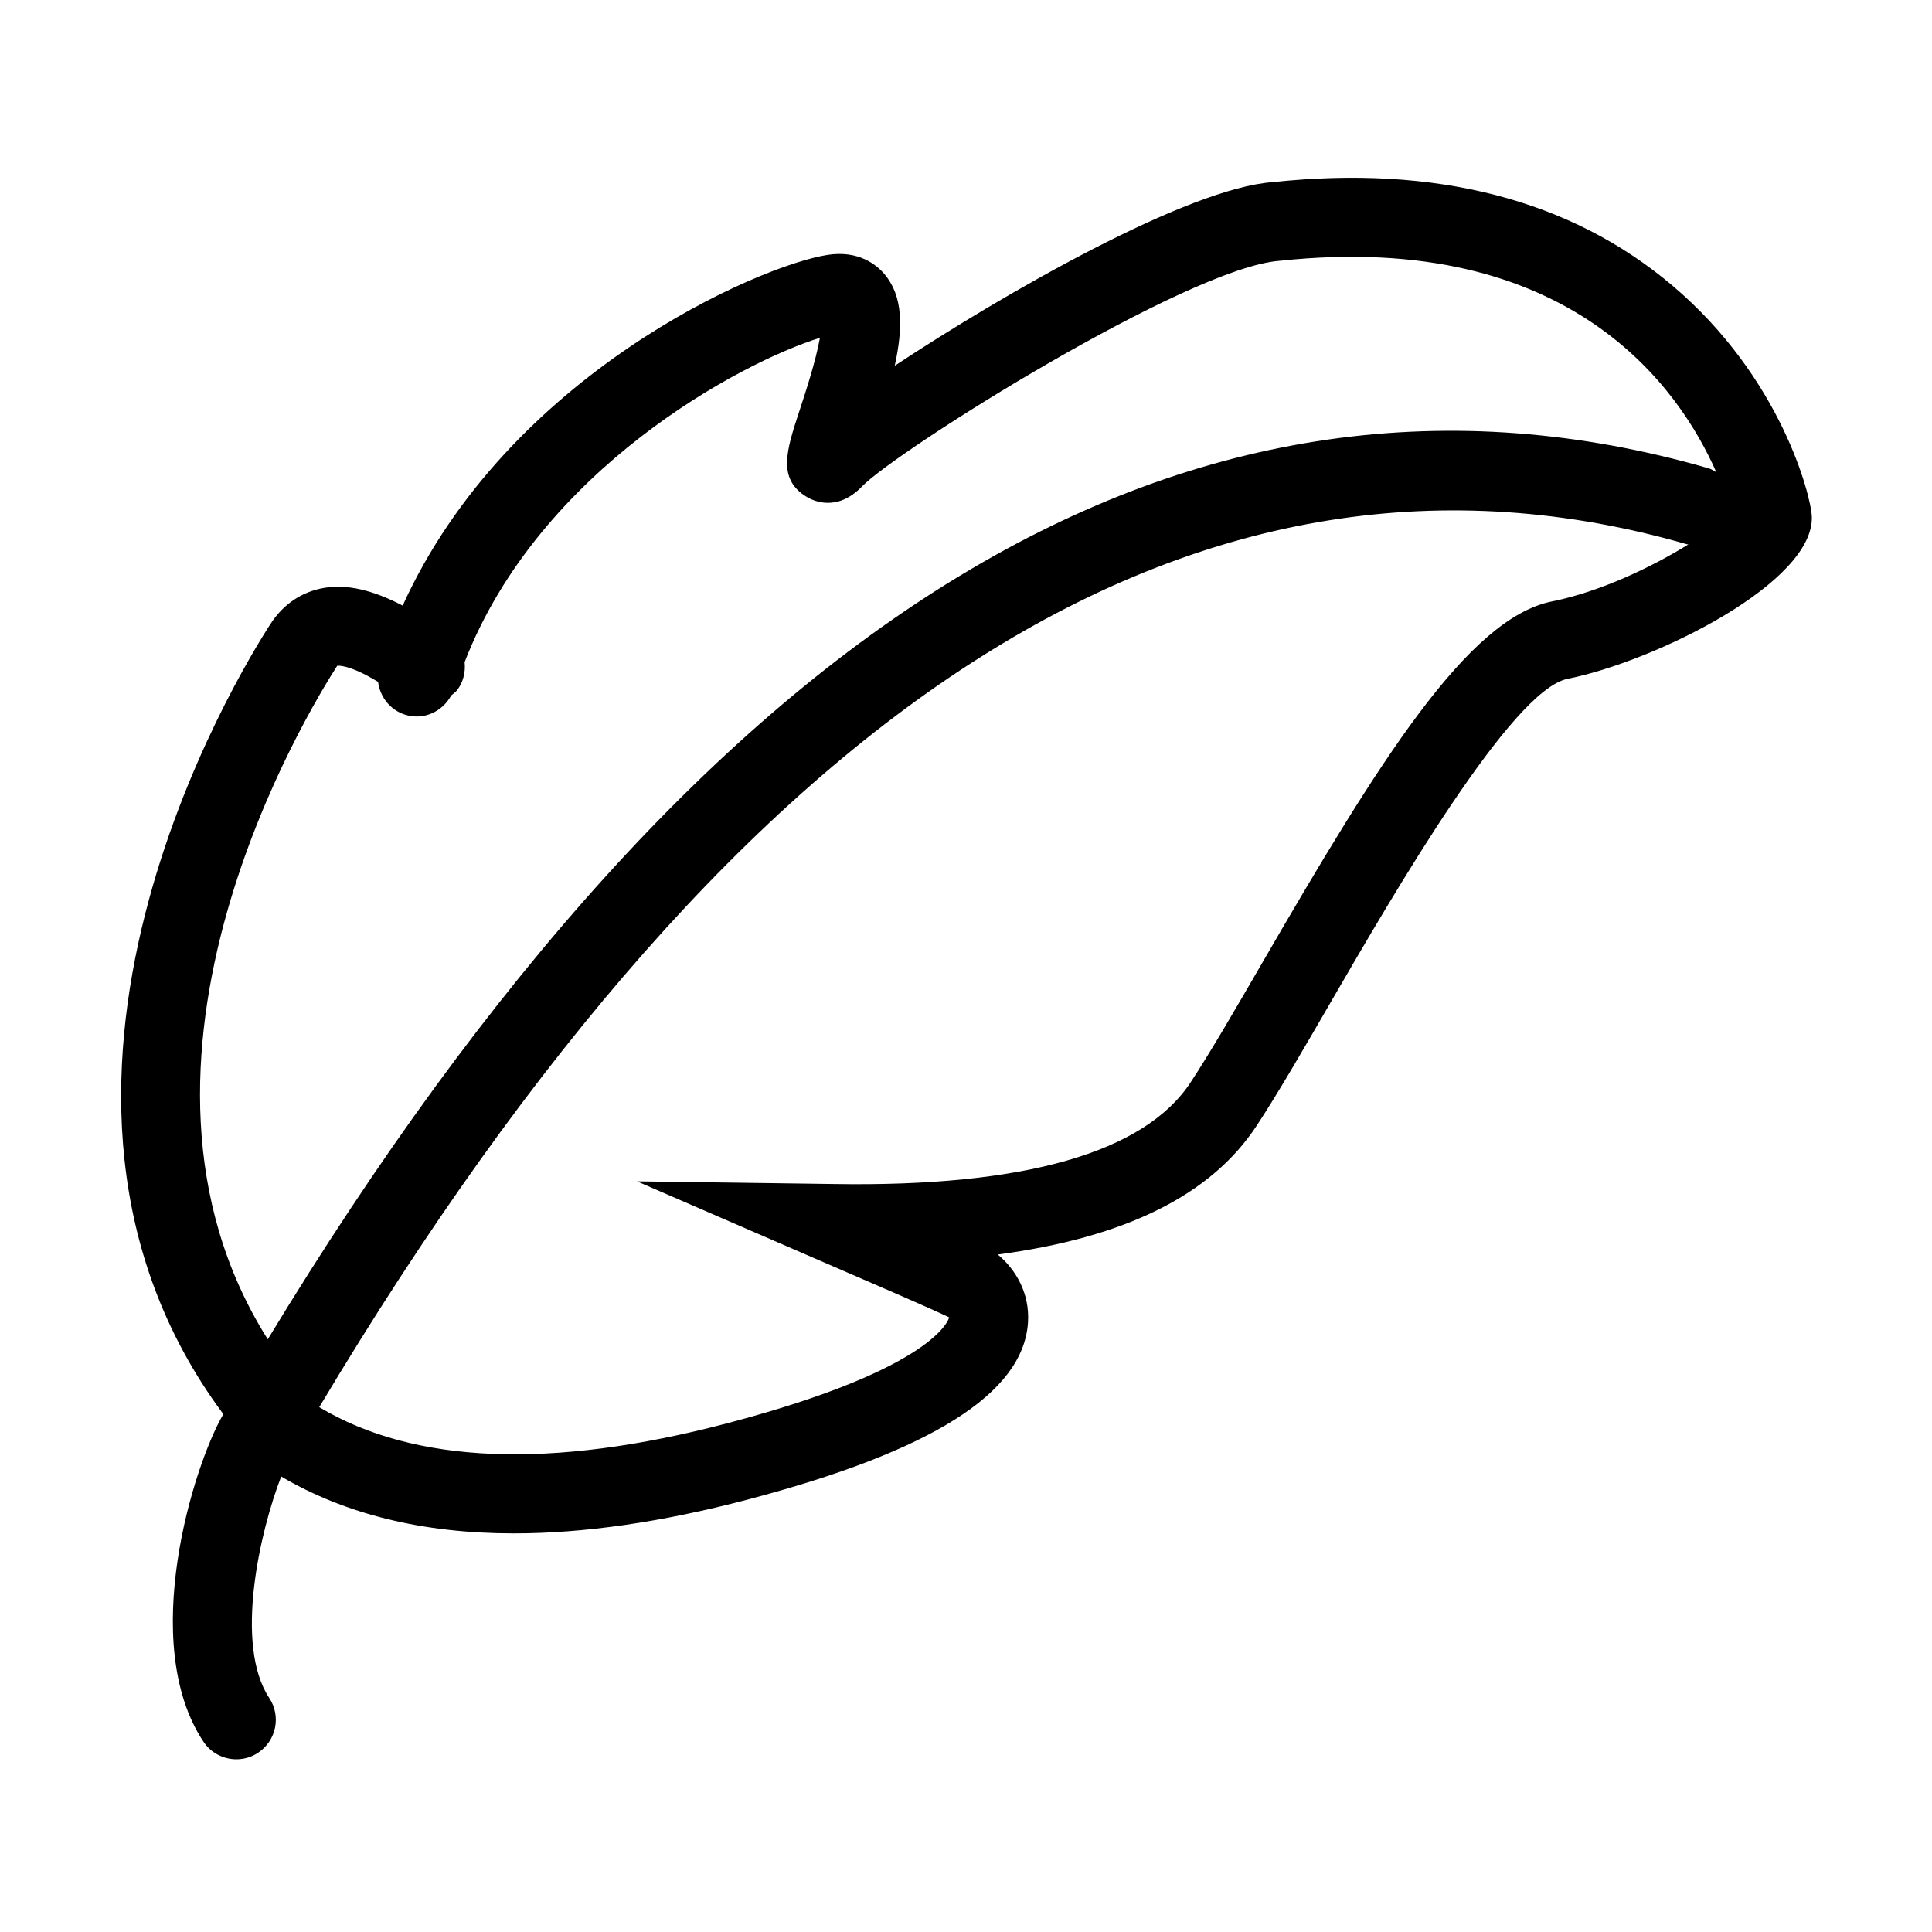 <?xml version="1.0" standalone="no"?><!DOCTYPE svg PUBLIC "-//W3C//DTD SVG 1.1//EN" "http://www.w3.org/Graphics/SVG/1.1/DTD/svg11.dtd"><svg class="icon" width="200px" height="200.00px" viewBox="0 0 1024 1024" version="1.1" xmlns="http://www.w3.org/2000/svg"><path fill="#000000" d="M886.338 151.303c-53.92-45.611-125.582-63.987-211.736-54.768-44.865 3.178-141.259 58.274-200.371 97.314 4.476-20.348 4.395-36.935-5.417-48.514-4.149-4.926-13.654-12.806-30.21-10.23-36.296 5.616-169.466 63.321-225.178 185.869-15.836-8.235-29.63-11.551-42.032-9.31-11.61 2.085-21.298 8.656-28.003 19.009-16.388 25.281-152.777 246.714-25.177 418.633-0.008 0.211-0.051 0.416-0.056 0.627-15.55 26.82-45.039 120.756-10.353 173.157 4.027 6.081 10.69 9.372 17.476 9.372 3.965 0 7.972-1.124 11.528-3.475 9.648-6.387 12.284-19.377 5.907-29.014-18.746-28.305-4.911-88.522 6.331-117.395 33.971 19.97 75.065 30.147 123.257 30.147 37.098 0 78.325-5.938 123.518-17.803 97.825-25.703 146.574-56.424 149.027-93.921 1.022-15.493-6.439-28.135-16.004-36.076 67.901-9.045 113.114-31.62 137.192-68.248 11.099-16.893 24.221-39.52 39.408-65.724 33.48-57.732 95.781-165.205 125.316-171.132 46.746-9.372 131.591-51.355 129.527-86.552-0.612-10.303-15.962-72.921-73.95-121.966zM178.733 352.88c0.082-0.057 6.071-0.966 21.666 8.539 0.986 7.895 6.357 14.904 14.451 17.43 9.709 2.994 19.622-1.631 24.298-10.242 1.094-0.962 2.335-1.703 3.235-2.922 3.273-4.41 4.42-9.68 3.868-14.742C285.889 248.726 392.884 192.03 434.578 179.06c-2.126 12.182-8.135 30.445-10.833 38.611-6.909 21.022-11.916 36.209 3.884 45.734 3.557 2.116 16.086 8.043 29.249-5.56 18.191-18.907 172.819-116.159 221.424-119.624 154.453-16.472 212.037 68.008 231.384 112.083-1.308-0.709-2.463-1.626-3.95-2.055-273.551-78.863-530.525 76.808-763.815 461.609-92.999-147.502 22.35-334.474 36.812-356.978z m643.812-34.104c-44.62 8.953-91.693 84.886-153.319 191.184-14.247 24.589-27.716 47.809-38.182 63.721-24.405 37.119-87.85 55.504-188.966 53.869l-104.468-1.421 95.863 41.554c33.685 14.604 56.455 24.334 69.598 30.537 0.02 0.255-6.03 26.827-117.876 56.209-93.315 24.497-165.7 21.457-215.977-8.6C394.265 368.65 638.173 214.677 894.126 288.474c0.258 0.074 0.506 0 0.764 0.064-19.267 11.919-46.601 25.076-72.345 30.238z"  /></svg>